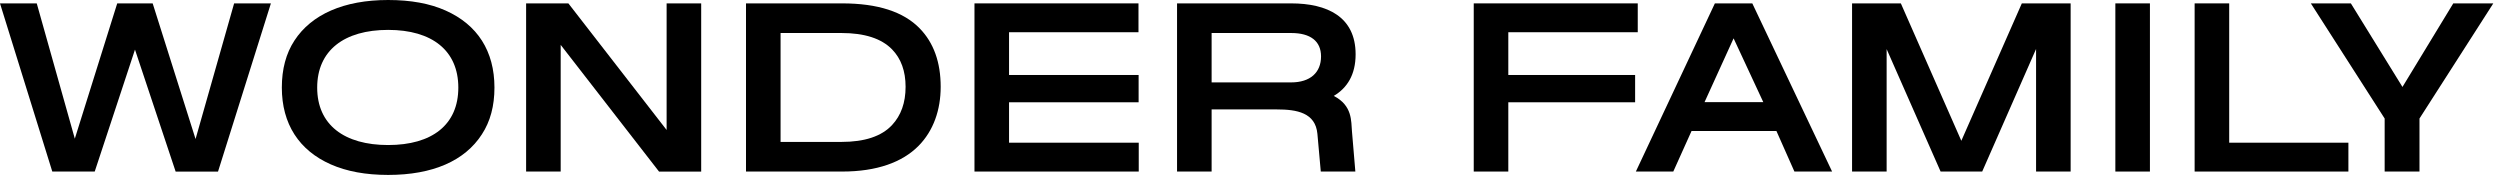 <svg xmlns="http://www.w3.org/2000/svg" viewBox="0 0 343 24" height="24" width="343">
    <path d="M 161.491 23.536 L 161.491 0.464 L 177.146 0.464 C 182.067 0.464 185.99 2.282 185.99 7.453 C 185.99 10.253 184.831 12.071 182.994 13.159 C 185.58 14.496 185.366 16.636 185.491 18.044 L 185.954 23.536 L 181.211 23.536 L 180.748 18.365 C 180.48 15.459 177.931 15.013 175.185 15.013 L 166.234 15.013 L 166.234 23.536 L 161.491 23.536 Z M 166.234 11.305 L 177.146 11.305 C 179.767 11.305 181.247 9.949 181.247 7.738 C 181.247 5.652 179.803 4.529 177.146 4.529 L 166.234 4.529 L 166.234 11.305 Z" stroke="none" fill="#000000" id="Path"></path>
    <path d="M 133.698 0.464 L 156.2 0.464 L 156.2 4.422 L 138.441 4.422 L 138.441 10.288 L 156.218 10.288 L 156.218 14.033 L 138.441 14.033 L 138.441 19.578 L 156.235 19.578 L 156.235 23.536 L 133.698 23.536 L 133.698 0.464 Z" stroke="none" fill="#000000" id="path1"></path>
    <path d="M 115.546 0.464 C 120.414 0.464 123.962 1.605 126.191 3.905 C 128.099 5.866 129.062 8.541 129.062 11.911 C 129.062 15.067 128.081 17.938 126.013 20.024 C 123.802 22.253 120.325 23.536 115.546 23.536 L 102.351 23.536 L 102.351 0.464 L 115.546 0.464 Z M 107.094 19.471 L 115.439 19.471 C 118.631 19.471 120.949 18.704 122.393 17.153 C 123.623 15.834 124.247 14.086 124.247 11.911 C 124.247 9.753 123.623 8.042 122.393 6.776 C 120.931 5.278 118.613 4.529 115.439 4.529 L 107.094 4.529 L 107.094 19.471 Z" stroke="none" fill="#000000" id="path2"></path>
    <path d="M 53.254 24 C 50.187 24 47.566 23.519 45.39 22.556 C 41.022 20.63 38.668 16.993 38.668 12.018 C 38.668 9.486 39.239 7.328 40.398 5.563 C 42.734 1.979 47.174 0 53.254 0 C 56.356 0 58.978 0.481 61.135 1.444 C 65.504 3.388 67.839 7.007 67.839 12.018 C 67.839 14.532 67.269 16.672 66.11 18.437 C 63.774 22.056 59.388 24 53.254 24 Z M 43.518 12.018 C 43.518 17.135 47.245 19.899 53.254 19.899 C 59.281 19.899 62.882 17.117 62.882 12.018 C 62.882 6.954 59.298 4.101 53.254 4.101 C 47.227 4.101 43.518 6.918 43.518 12.018 Z" stroke="none" fill="#000000" id="path3"></path>
    <path d="M 72.183 0.463 L 77.98 0.463 L 91.46 17.833 L 91.46 0.468 L 96.203 0.468 L 96.203 23.541 L 90.419 23.541 L 76.926 6.157 L 76.926 23.536 L 72.183 23.536 L 72.183 0.463 Z" stroke="none" fill="#000000" id="path4"></path>
    <path d="M 0.005 0.463 L 0 0.465 L 7.174 23.536 L 12.996 23.536 L 18.52 6.807 L 24.098 23.541 L 29.913 23.541 L 37.165 0.471 L 37.155 0.467 L 32.121 0.467 L 26.83 19.074 L 20.947 0.467 L 16.082 0.467 L 10.265 19.025 L 5.042 0.467 L 0.005 0.467 L 0.005 0.463 Z" stroke="none" fill="#000000" id="path5"></path>
    <path d="M 224.699 0.464 L 202.197 0.464 L 202.197 23.536 L 206.94 23.536 L 206.94 14.033 L 224.338 14.033 L 224.338 10.288 L 206.94 10.288 L 206.94 4.422 L 224.699 4.422 L 224.699 0.464 Z" stroke="none" fill="#000000" id="path6"></path>
    <path d="M 229.575 23.536 L 224.44 23.536 L 235.281 0.464 L 240.416 0.464 L 251.364 23.536 L 246.193 23.536 L 243.726 17.975 L 232.079 17.975 L 229.575 23.536 Z M 233.862 14.016 L 241.925 14.016 L 237.849 5.26 L 233.862 14.016 Z" stroke="none" fill-rule="evenodd" fill="#000000" id="path7"></path>
    <path d="M 294.97 0.464 L 290.227 0.464 L 290.227 23.536 L 294.97 23.536 L 294.97 0.464 Z" stroke="none" fill="#000000" id="path8"></path>
    <path d="M 301.103 0.464 L 305.846 0.464 L 305.846 19.578 L 322.2 19.578 L 322.2 23.536 L 301.103 23.536 L 301.103 0.464 Z" stroke="none" fill="#000000" id="path9"></path>
    <path d="M 327.175 16.261 L 317.047 0.464 L 322.539 0.464 L 329.618 11.929 L 336.589 0.464 L 342.081 0.464 L 331.953 16.261 L 331.953 23.536 L 327.175 23.536 L 327.175 16.261 Z" stroke="none" fill="#000000" id="path10"></path>
    <path d="M 254.103 0.464 L 254.103 23.536 L 258.846 23.536 L 258.846 6.735 L 266.25 23.536 L 271.958 23.536 L 279.349 6.721 L 279.349 23.536 L 284.092 23.536 L 284.092 0.464 L 277.395 0.464 L 269.094 19.316 L 260.797 0.464 L 254.103 0.464 Z" stroke="none" fill="#000000" id="path11"></path>
</svg>

